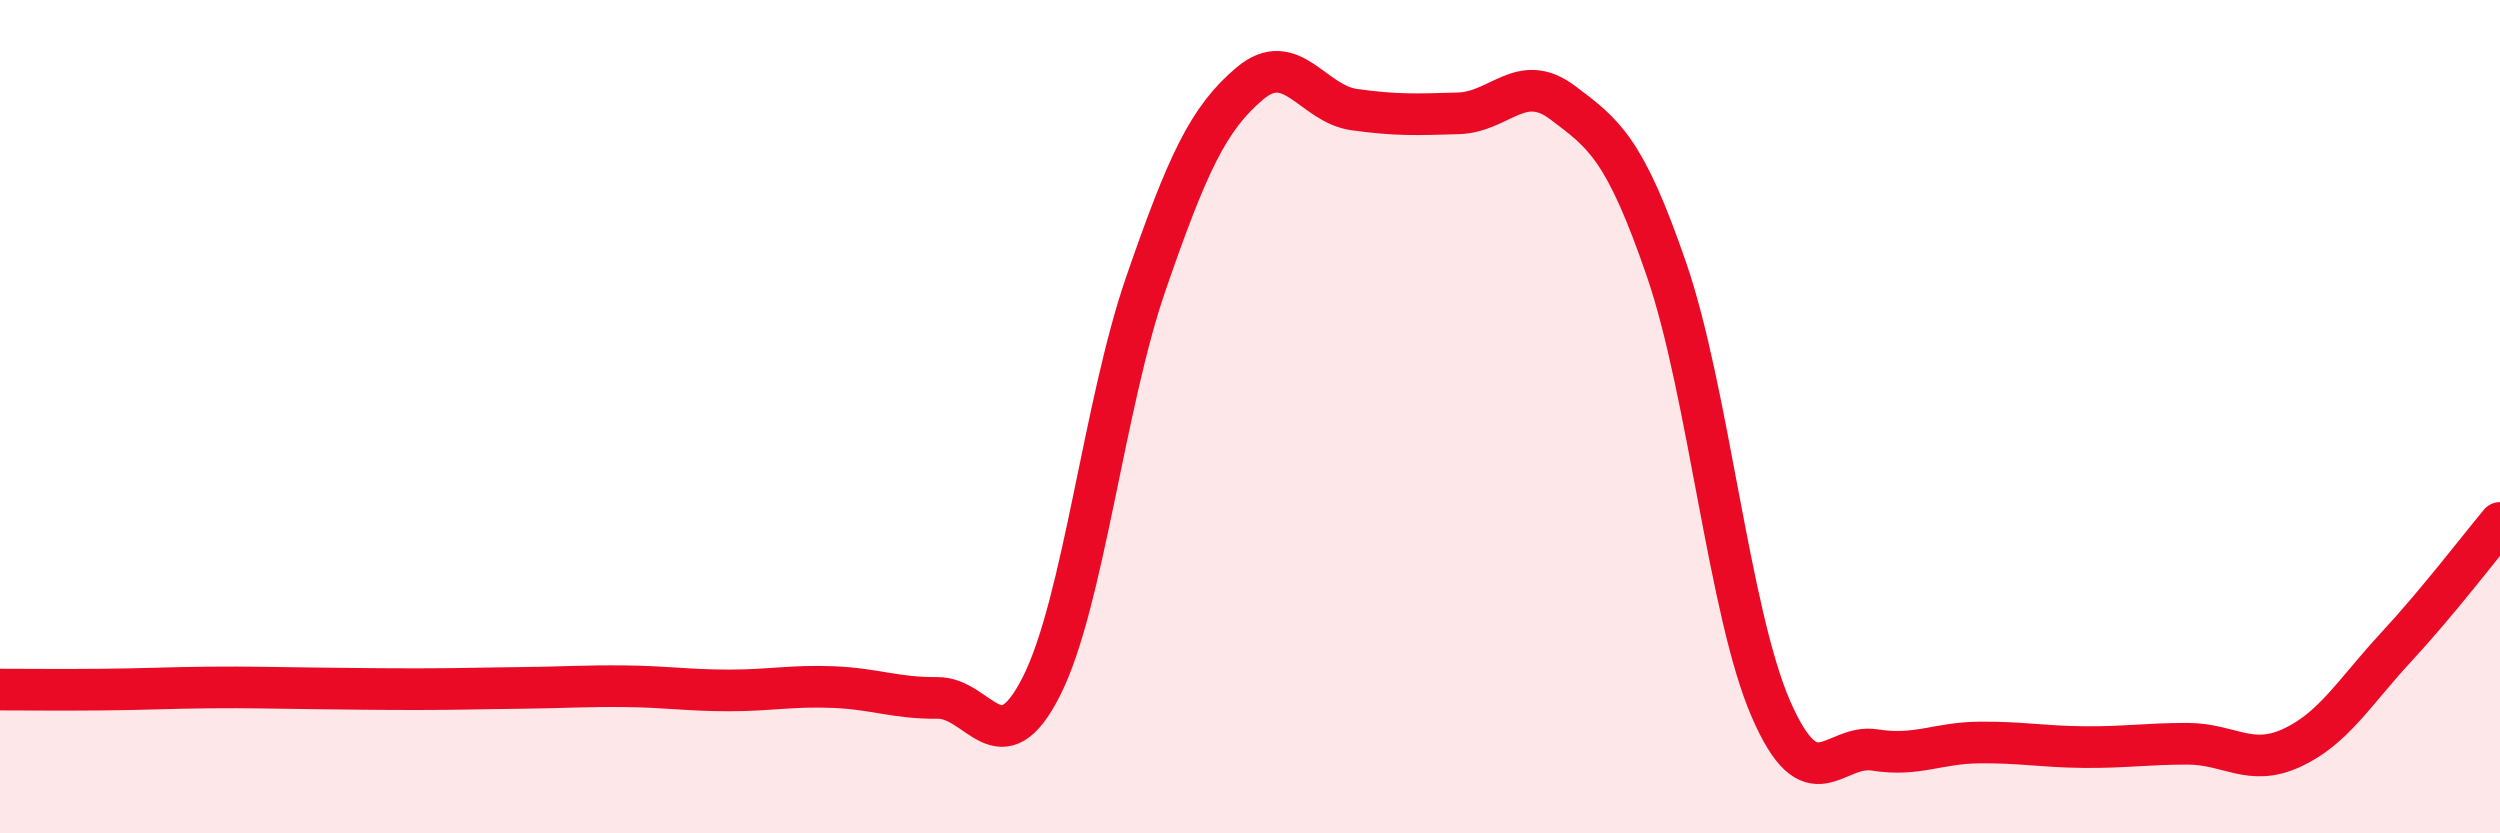 
    <svg width="60" height="20" viewBox="0 0 60 20" xmlns="http://www.w3.org/2000/svg">
      <path
        d="M 0,16.55 C 0.5,16.55 1.5,16.56 2.5,16.55 C 3.5,16.54 4,16.51 5,16.5 C 6,16.49 6.5,16.51 7.5,16.52 C 8.5,16.53 9,16.54 10,16.54 C 11,16.54 11.5,16.52 12.5,16.51 C 13.5,16.5 14,16.46 15,16.47 C 16,16.48 16.5,16.57 17.5,16.57 C 18.5,16.57 19,16.45 20,16.49 C 21,16.53 21.5,16.76 22.5,16.75 C 23.5,16.74 24,18.45 25,16.46 C 26,14.47 26.5,9.7 27.5,6.81 C 28.5,3.92 29,2.84 30,2 C 31,1.16 31.5,2.49 32.5,2.63 C 33.5,2.77 34,2.75 35,2.72 C 36,2.69 36.5,1.71 37.5,2.46 C 38.5,3.21 39,3.57 40,6.48 C 41,9.39 41.5,14.71 42.5,17.01 C 43.5,19.31 44,17.84 45,18 C 46,18.16 46.5,17.83 47.5,17.82 C 48.5,17.81 49,17.92 50,17.93 C 51,17.94 51.5,17.85 52.5,17.85 C 53.5,17.85 54,18.41 55,17.95 C 56,17.49 56.5,16.62 57.5,15.54 C 58.5,14.46 59.5,13.15 60,12.55L60 20L0 20Z"
        fill="#EB0A25"
        opacity="0.1"
        stroke-linecap="round"
        stroke-linejoin="round"
      />
      <path
        d="M 0,16.55 C 0.5,16.55 1.5,16.56 2.5,16.55 C 3.5,16.54 4,16.51 5,16.5 C 6,16.49 6.5,16.51 7.5,16.52 C 8.5,16.53 9,16.54 10,16.54 C 11,16.54 11.5,16.52 12.5,16.51 C 13.5,16.5 14,16.46 15,16.47 C 16,16.48 16.5,16.57 17.5,16.57 C 18.5,16.57 19,16.45 20,16.49 C 21,16.53 21.5,16.76 22.5,16.75 C 23.5,16.74 24,18.45 25,16.46 C 26,14.47 26.5,9.7 27.5,6.81 C 28.5,3.92 29,2.84 30,2 C 31,1.16 31.5,2.49 32.5,2.63 C 33.5,2.77 34,2.75 35,2.72 C 36,2.69 36.5,1.71 37.5,2.46 C 38.5,3.21 39,3.57 40,6.48 C 41,9.39 41.5,14.71 42.5,17.01 C 43.5,19.31 44,17.84 45,18 C 46,18.16 46.5,17.83 47.5,17.82 C 48.5,17.81 49,17.92 50,17.93 C 51,17.94 51.5,17.85 52.5,17.85 C 53.5,17.85 54,18.41 55,17.95 C 56,17.49 56.5,16.62 57.5,15.54 C 58.5,14.46 59.5,13.15 60,12.55"
        stroke="#EB0A25"
        stroke-width="1"
        fill="none"
        stroke-linecap="round"
        stroke-linejoin="round"
      />
    </svg>
  